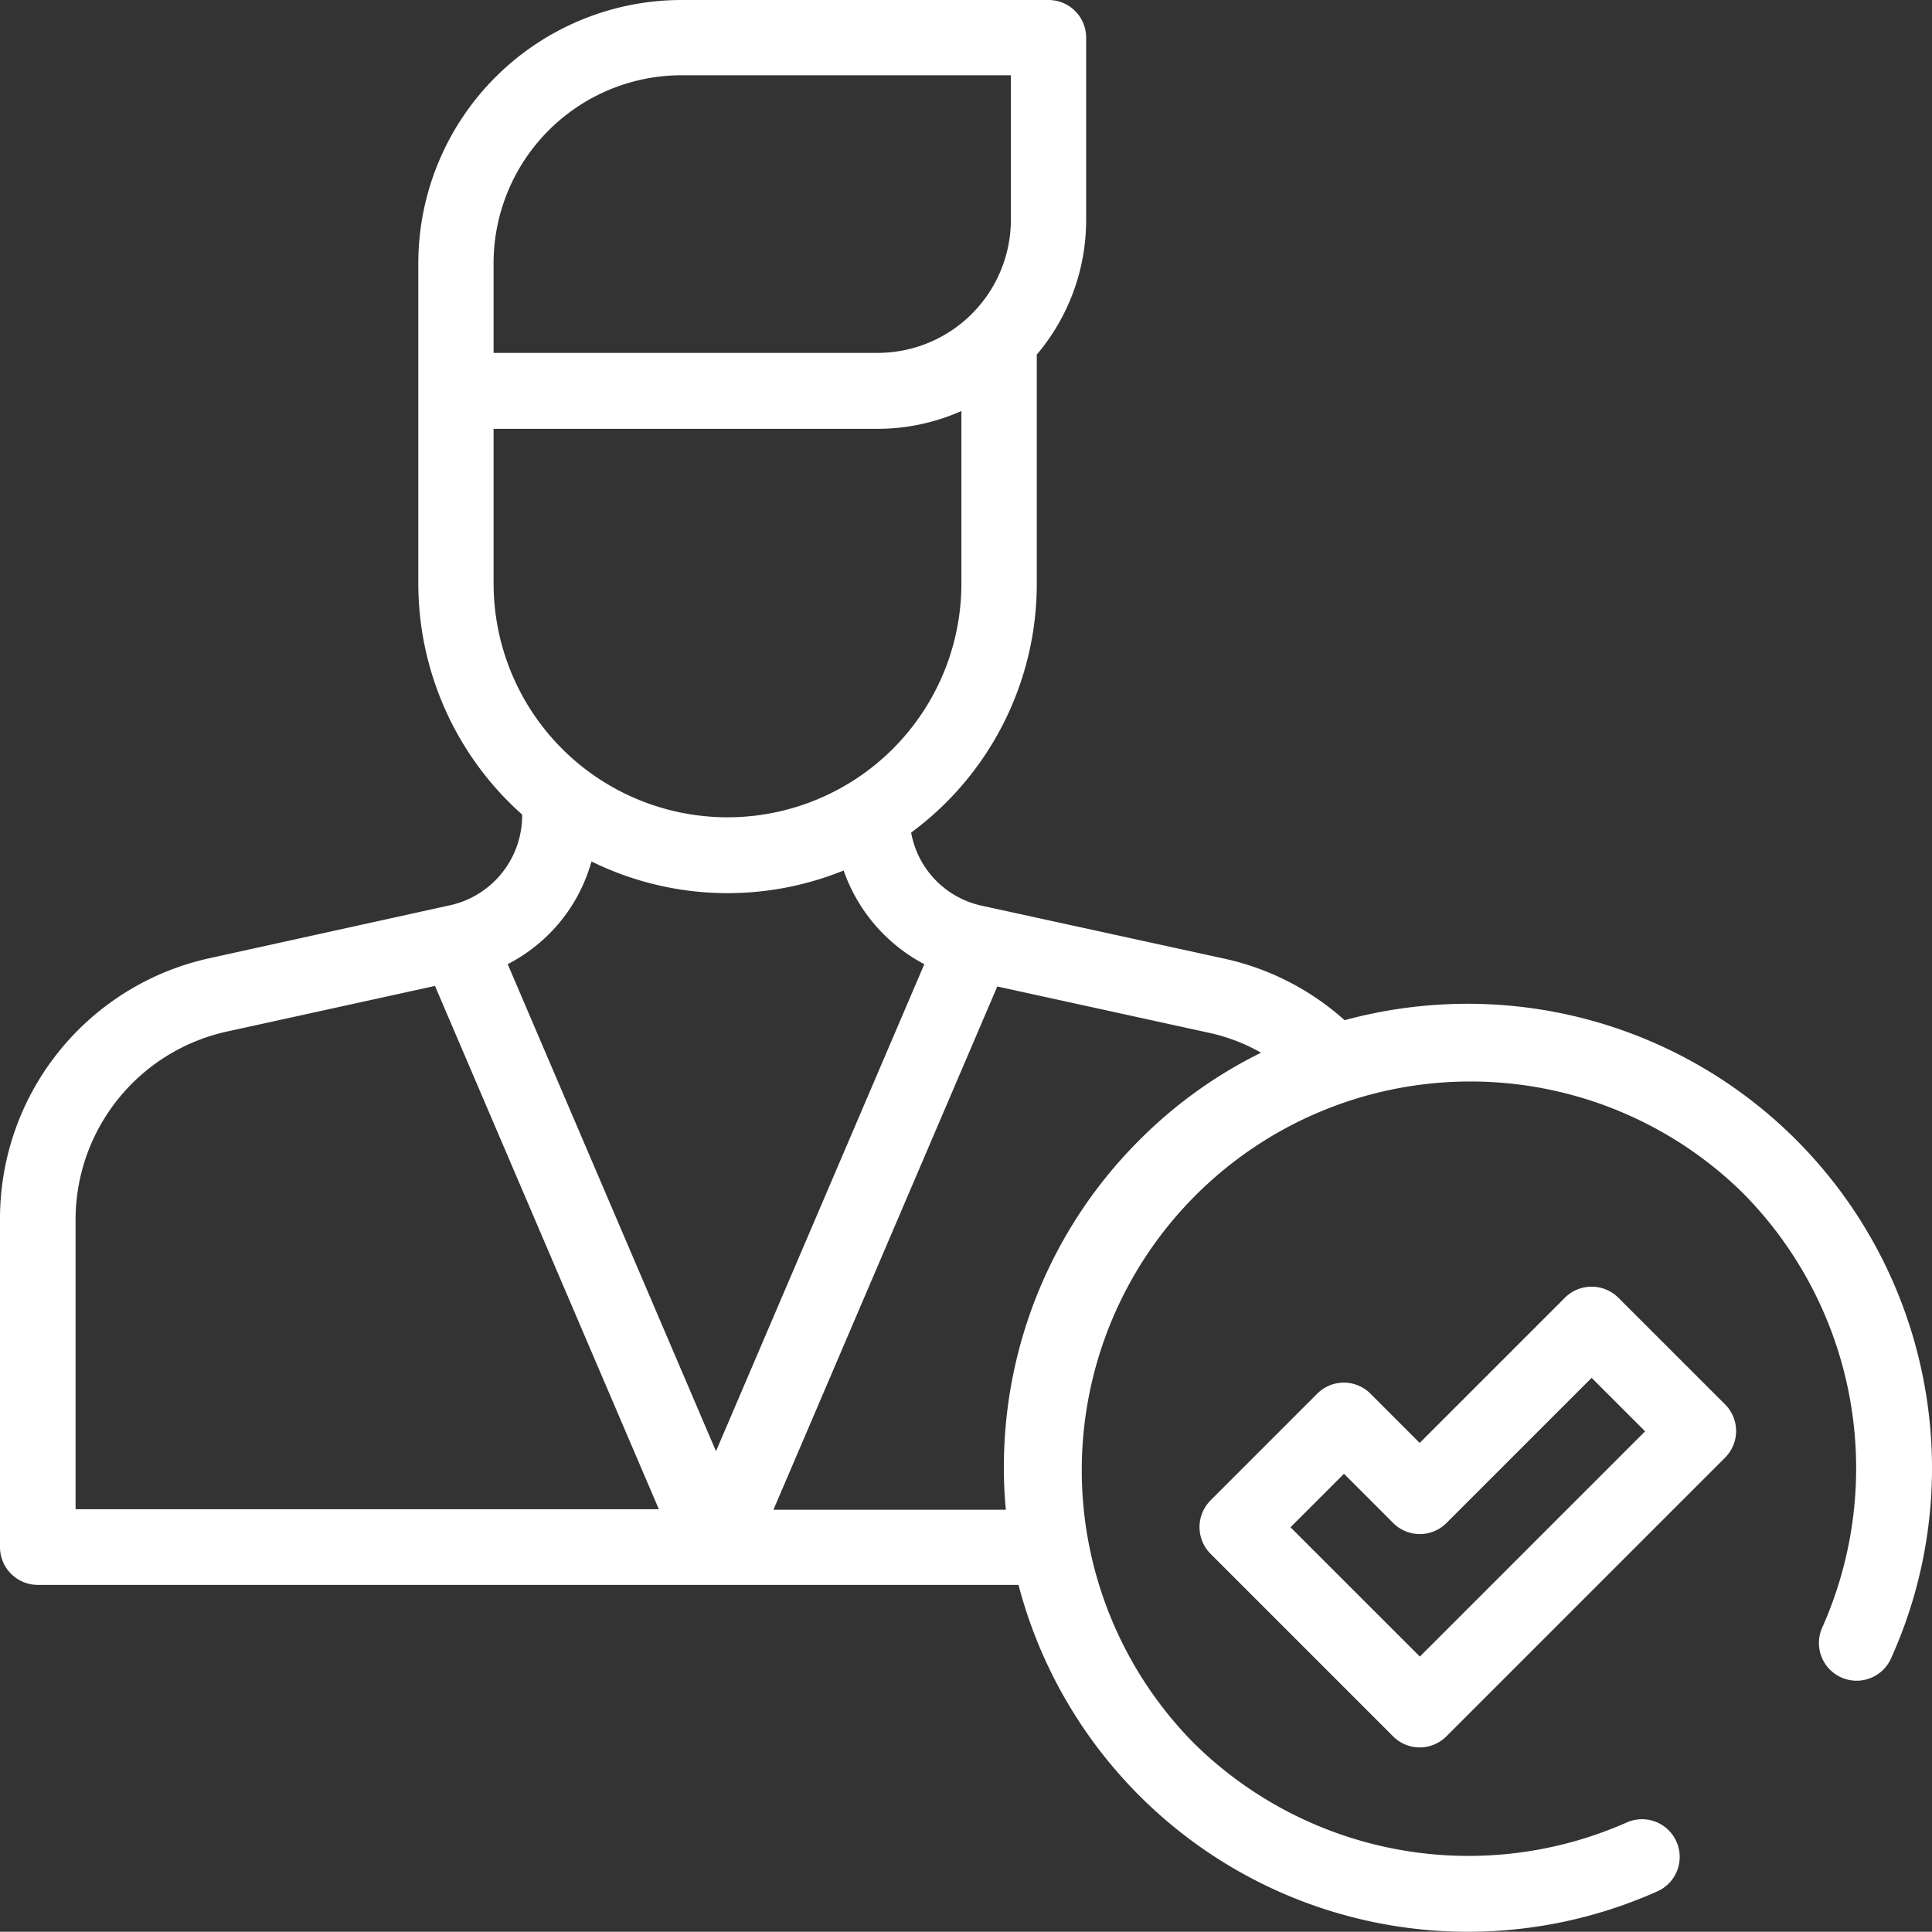 <svg xmlns="http://www.w3.org/2000/svg" width="50.006" height="50" viewBox="0 0 50.006 50">
  <rect x="0" y="0" width="50.006" height="50" fill="#333333" stroke="none"/>
  <g id="Group_133" data-name="Group 133" transform="translate(-323 -1711)">
    <path id="Path_45" data-name="Path 45" d="M49.824,35.921a12.011,12.011,0,0,0-11.837-9.94,12.155,12.155,0,0,0-3.186.425l-.015-.015a6.856,6.856,0,0,0-3.113-1.582L25.4,23.44a2.365,2.365,0,0,1-1.817-1.89,8,8,0,0,0,3.252-6.439V9.178A5.385,5.385,0,0,0,28.113,5.7V.974A.974.974,0,0,0,27.139,0h-9.5a6.818,6.818,0,0,0-6.812,6.812V15.1a8.011,8.011,0,0,0,2.688,5.984h0v.037a2.381,2.381,0,0,1-1.853,2.307L5.428,24.8A6.9,6.9,0,0,0,0,31.548v8.5a.979.979,0,0,0,.974.974H26.362A12.023,12.023,0,0,0,42.9,48.953a.975.975,0,1,0-.8-1.78A10.118,10.118,0,0,1,30.882,45.1,10.059,10.059,0,0,1,45.107,30.875a10.122,10.122,0,0,1,2.058,11.251.975.975,0,0,0,1.78.8A11.958,11.958,0,0,0,49.824,35.921ZM12.775,6.812a4.87,4.87,0,0,1,4.864-4.864h8.526V5.684a3.451,3.451,0,0,1-3.45,3.45h-9.94Zm0,8.292V11.1h9.933a5.385,5.385,0,0,0,2.176-.461V15.1a6.054,6.054,0,1,1-12.108,0Zm1.743,8.731a4.274,4.274,0,0,0,.791-1.538,7.982,7.982,0,0,0,6.527.234,4.362,4.362,0,0,0,2.088,2.425L18.532,37.562,13.141,24.956A4.32,4.32,0,0,0,14.518,23.835ZM1.956,31.548a4.988,4.988,0,0,1,3.89-4.842l5.413-1.187,5.794,13.544H1.956ZM29.5,29.5a11.934,11.934,0,0,0-3.516,8.5,10.6,10.6,0,0,0,.051,1.077H20.019l5.794-13.544,5.457,1.194a4.77,4.77,0,0,1,1.37.52A11.8,11.8,0,0,0,29.5,29.5Z" transform="translate(323 1711)" fill="#fff"/>
    <path id="Path_46" data-name="Path 46" d="M437.5,444.047l-2.762-2.761a.981.981,0,0,0-1.384,0l-3.758,3.758-1.275-1.275a.973.973,0,0,0-1.377,0l-2.761,2.762a.981.981,0,0,0,0,1.384l4.725,4.725a.973.973,0,0,0,1.377,0l7.215-7.215A.973.973,0,0,0,437.5,444.047Zm-7.9,6.527-3.348-3.347,1.384-1.384,1.275,1.275a.973.973,0,0,0,1.377,0l3.758-3.758,1.384,1.384Z" transform="translate(-69.85 1303.303)" fill="#fff"/>
  </g>
</svg>
